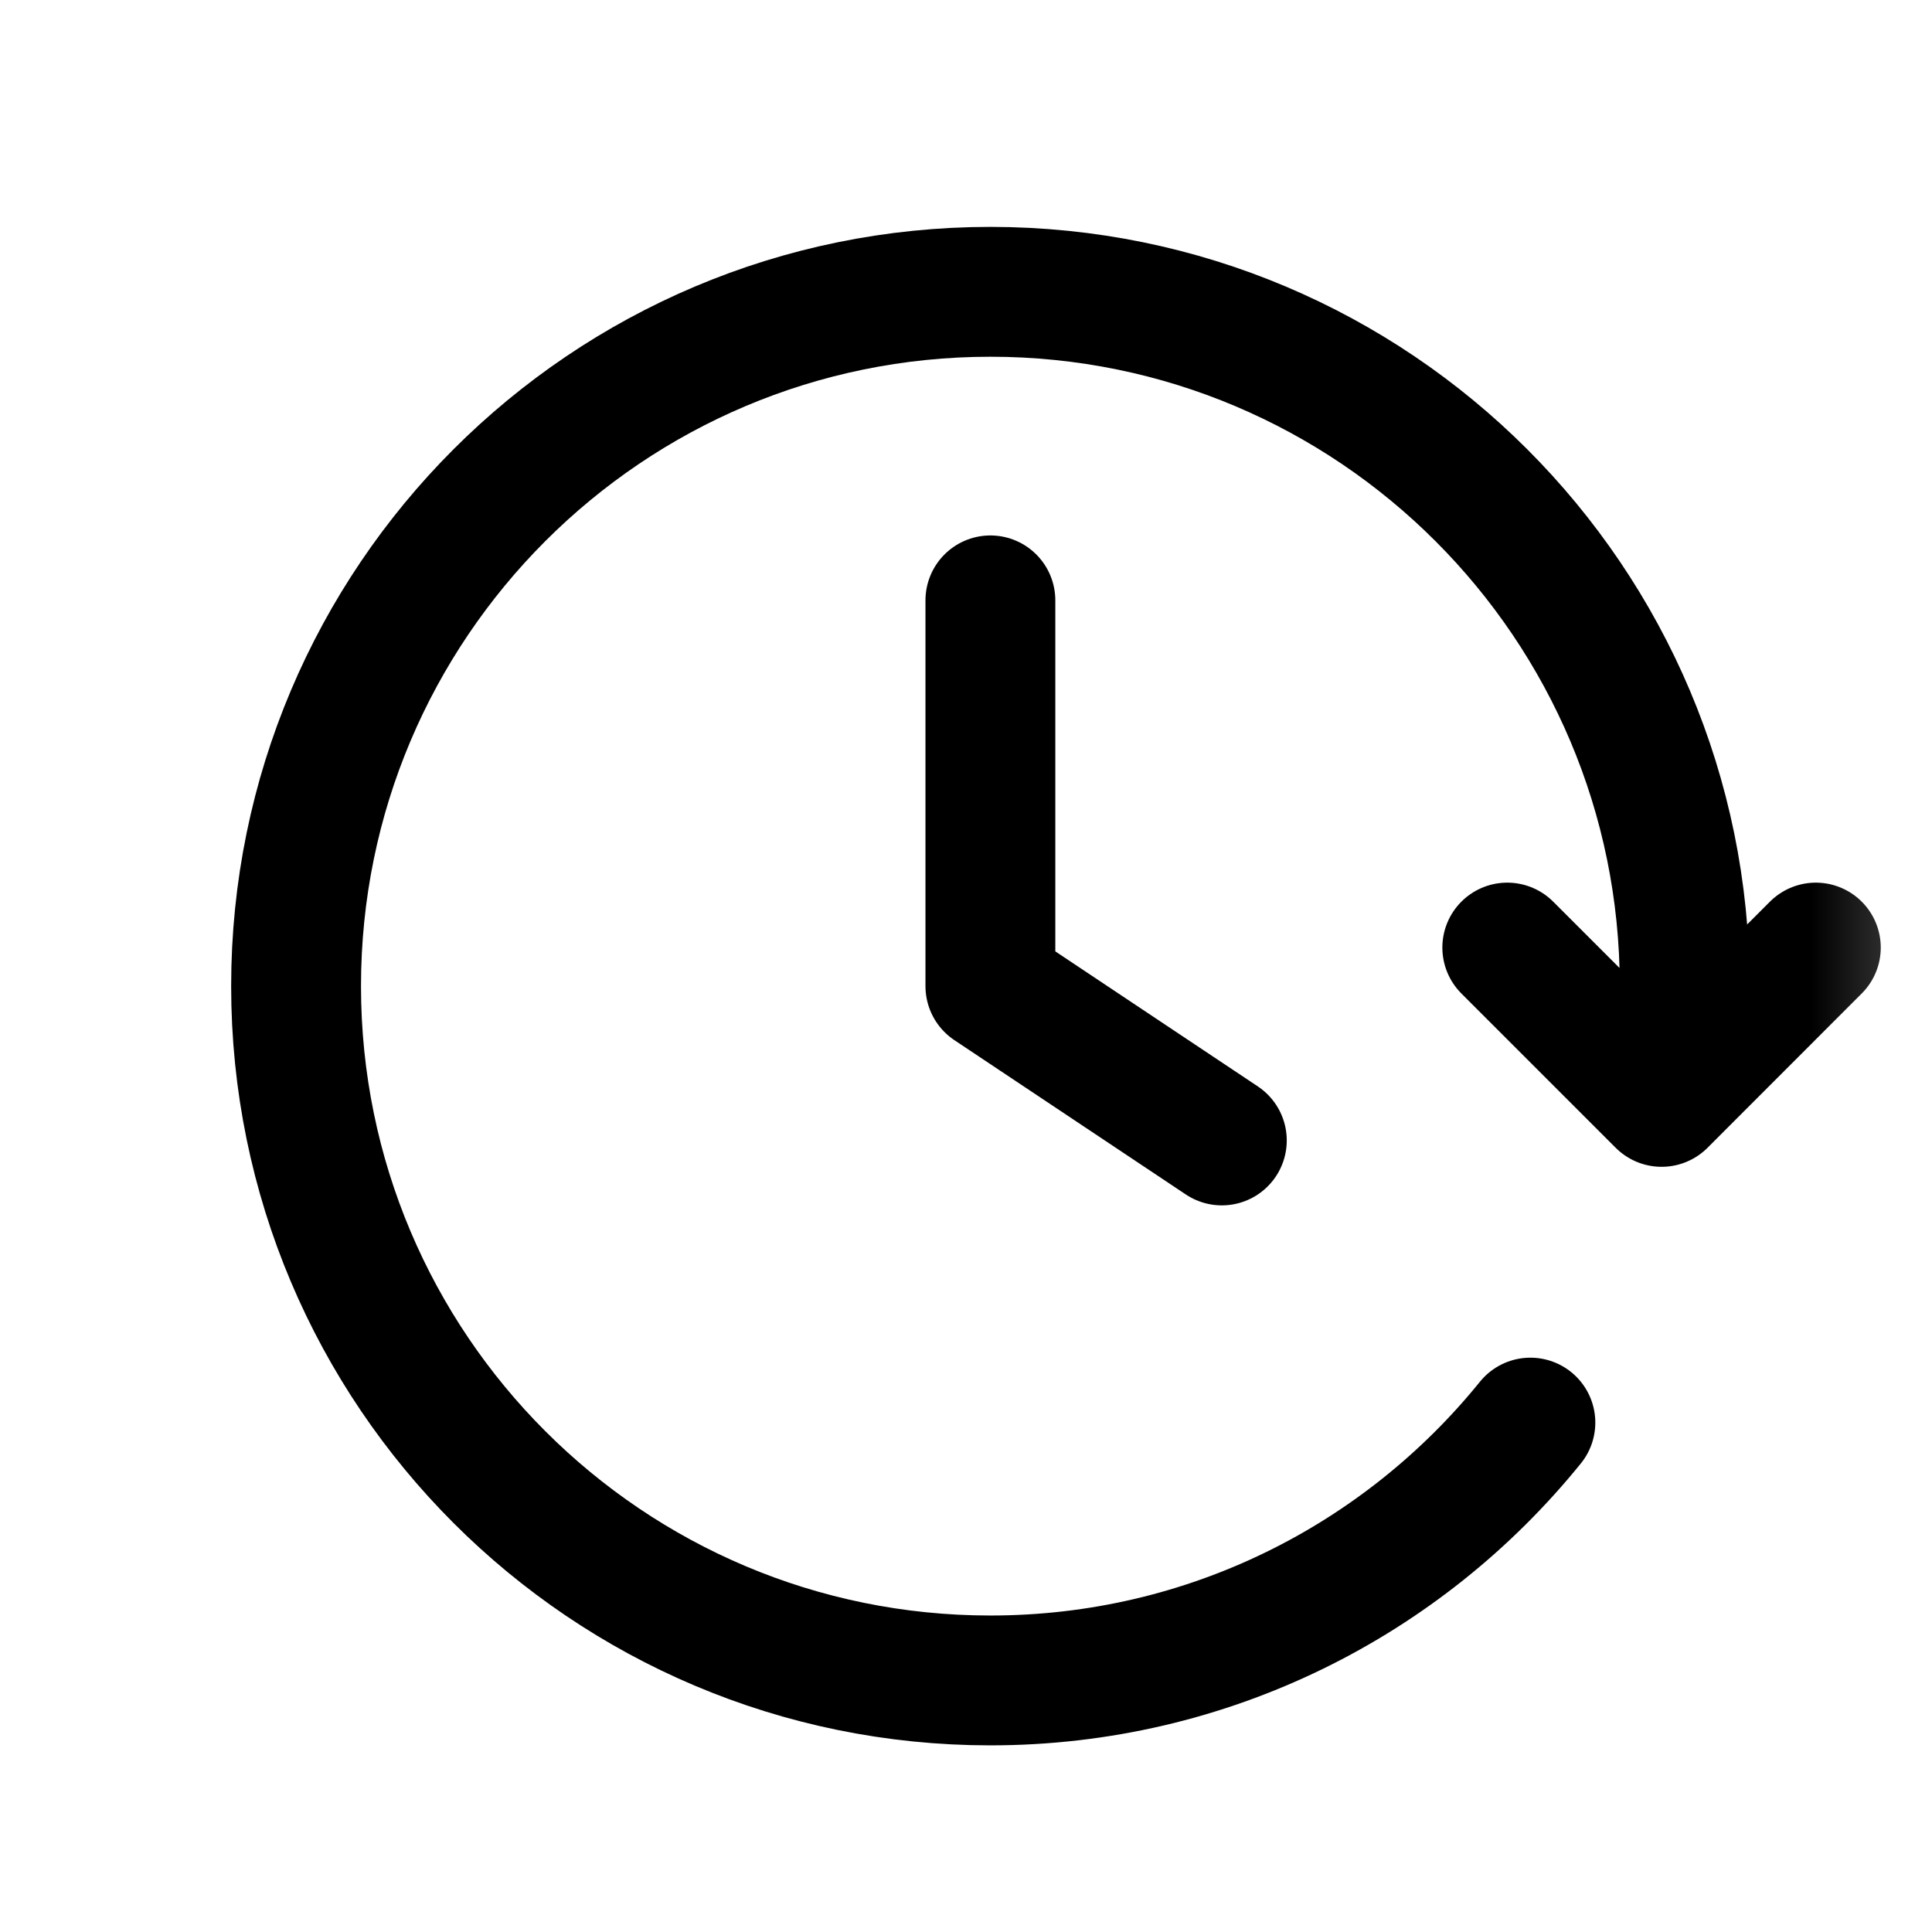 <svg xmlns="http://www.w3.org/2000/svg" width="24" height="24" viewBox="0 0 24 24" fill="none"><mask id="mask0_8_3" style="mask-type:luminance" maskUnits="userSpaceOnUse" x="0" y="0" width="24" height="24"><path d="M23.803 0.75H0.803V23.75H23.803V0.75Z" fill="white"></path></mask><g mask="url(#mask0_8_3)"><path d="M22.557 11.771L20.641 13.688L18.724 11.771M20.875 13.208C20.91 12.894 20.928 12.574 20.928 12.25C20.928 7.487 17.066 3.625 12.303 3.625C7.539 3.625 3.678 7.487 3.678 12.25C3.678 17.014 7.539 20.875 12.303 20.875C15.012 20.875 17.43 19.626 19.011 17.672M12.303 7.458V12.25L15.178 14.167" stroke="black" stroke-width="1.613" stroke-linecap="round" stroke-linejoin="round"></path></g></svg>